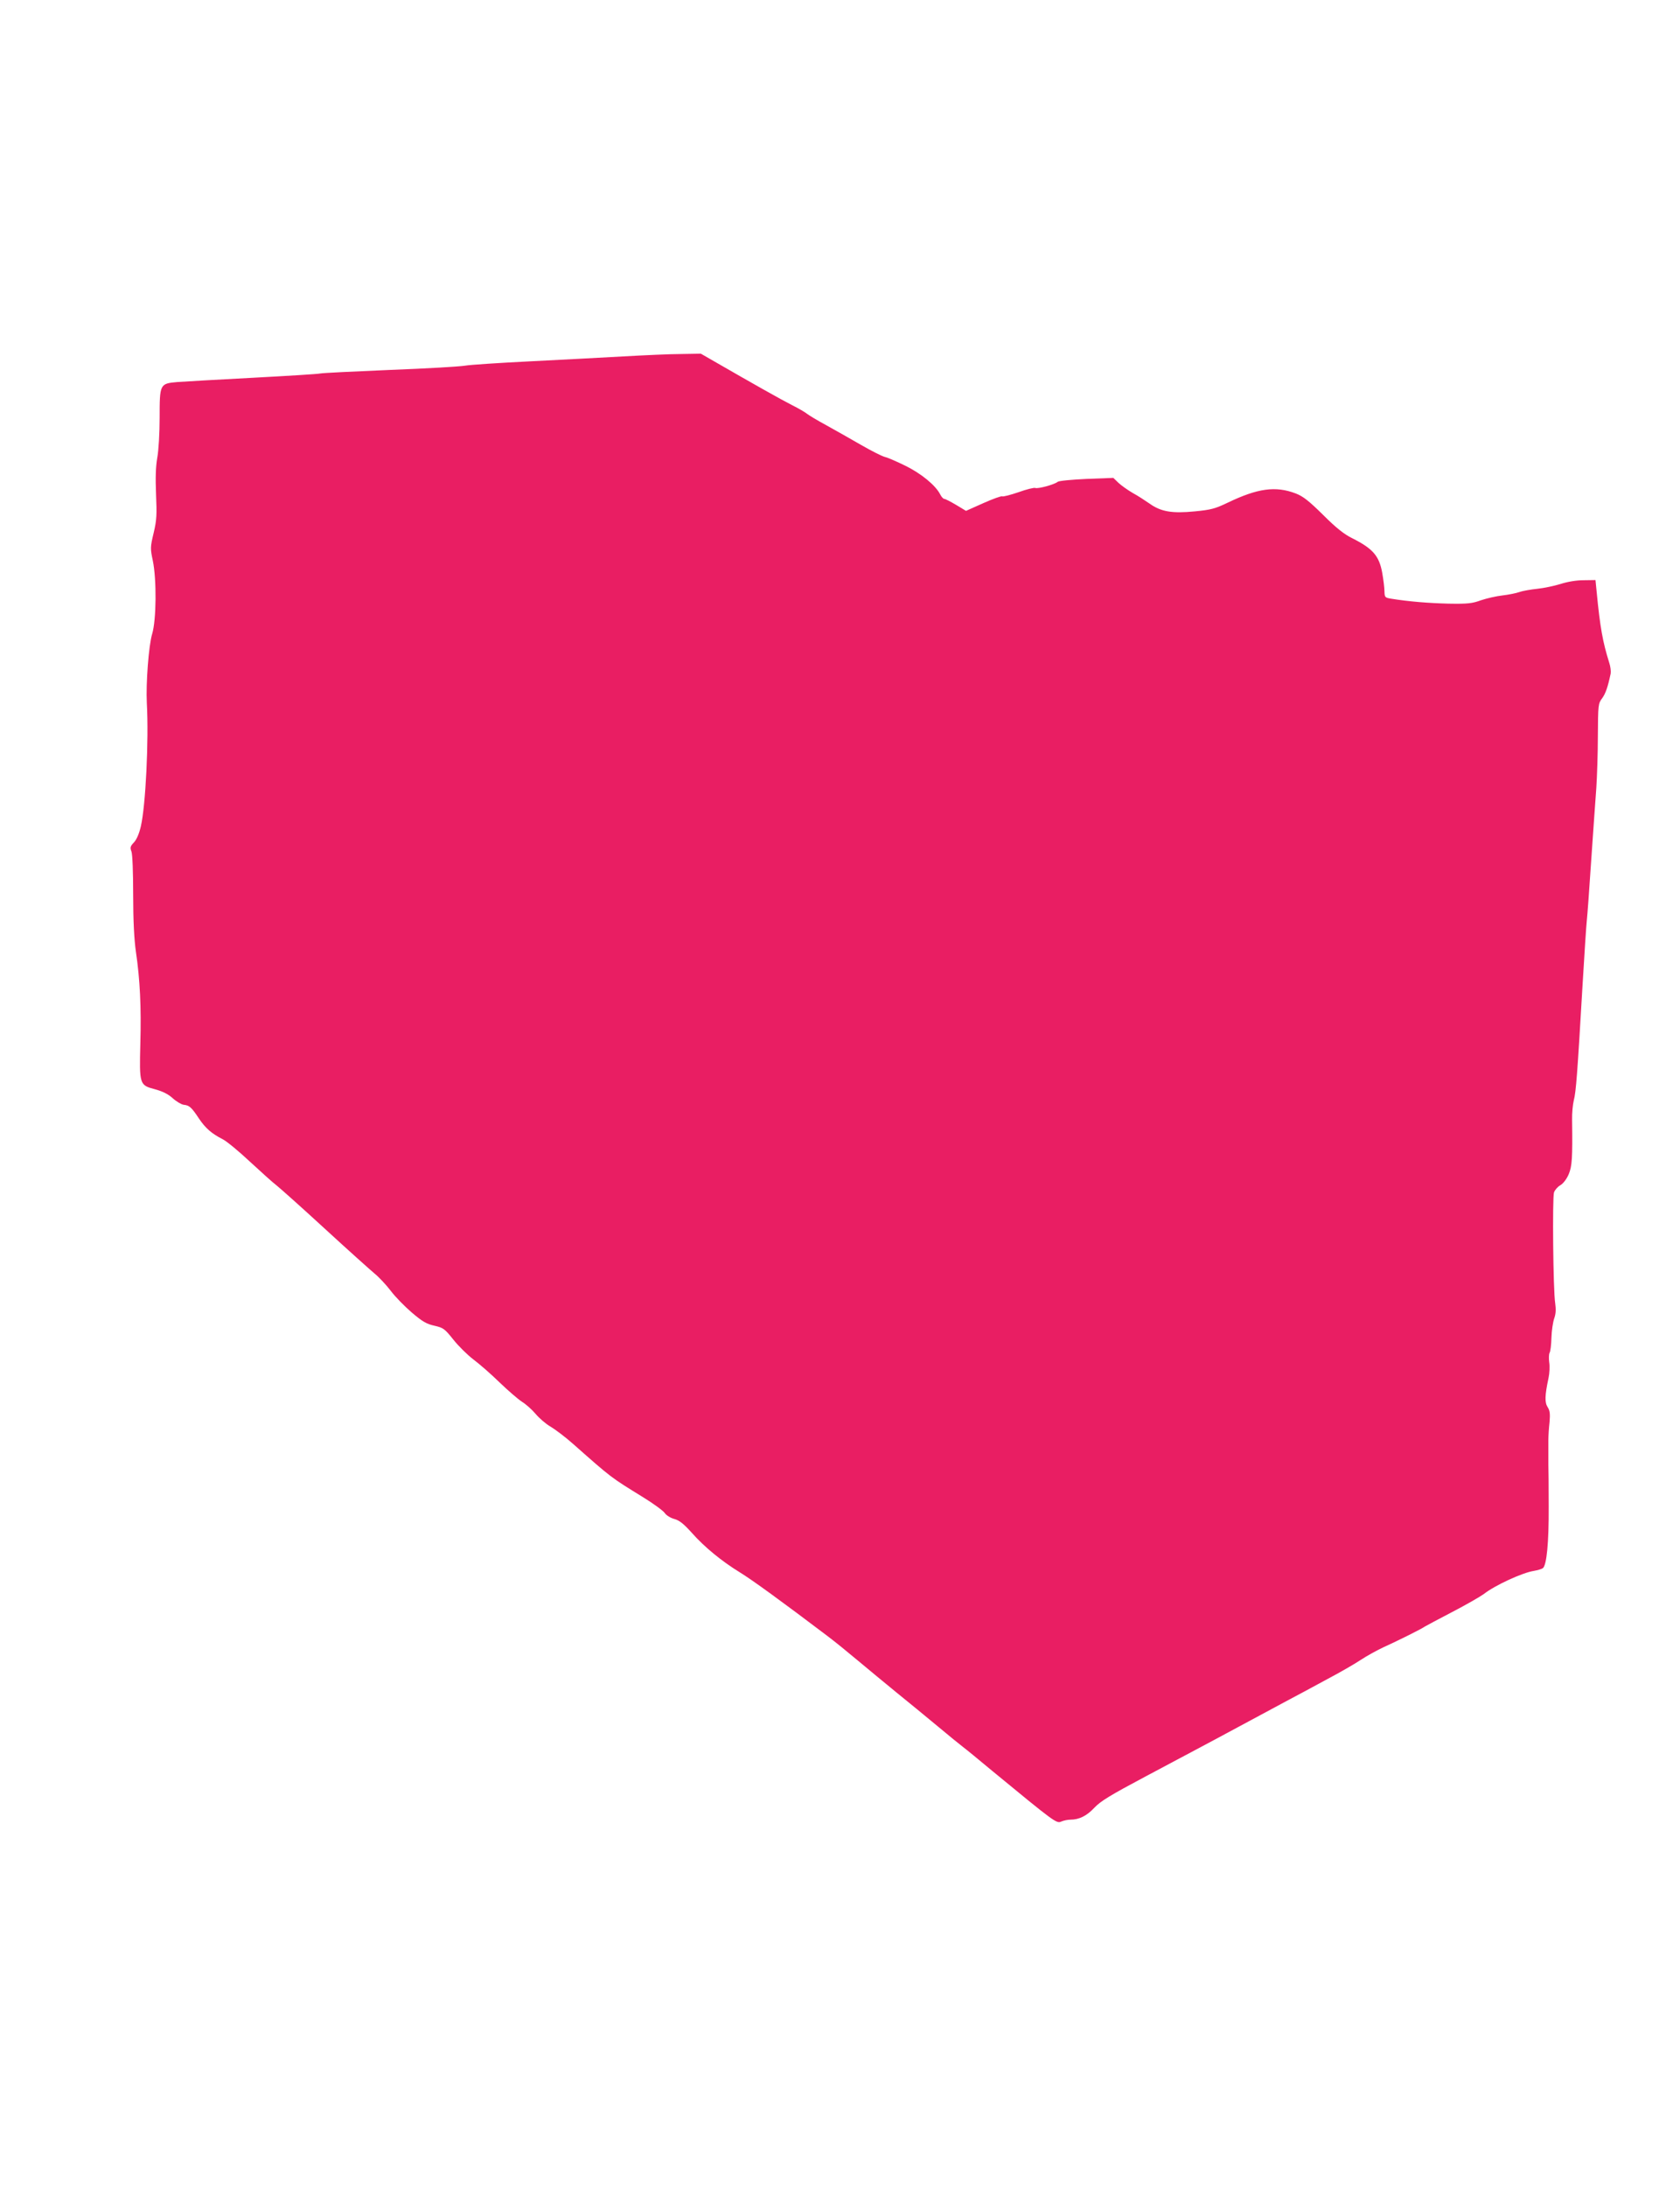 <?xml version="1.0" standalone="no"?>
<!DOCTYPE svg PUBLIC "-//W3C//DTD SVG 20010904//EN"
 "http://www.w3.org/TR/2001/REC-SVG-20010904/DTD/svg10.dtd">
<svg version="1.0" xmlns="http://www.w3.org/2000/svg"
 width="984pt" height="1280pt" viewBox="0 0 984 1280"
 preserveAspectRatio="xMidYMid meet">
<g transform="translate(0,1280) scale(0.1,-0.1)"
fill="#e91e63" stroke="none">
<path d="M3650 10714 c-124 -7 -371 -20 -550 -29 -179 -9 -347 -20 -375 -25
-27 -5 -225 -17 -440 -25 -214 -9 -399 -18 -410 -21 -11 -3 -189 -14 -395 -25
-206 -11 -405 -22 -442 -25 -102 -9 -103 -12 -103 -208 0 -90 -6 -194 -14
-236 -9 -53 -11 -116 -7 -213 5 -119 4 -150 -14 -226 -20 -83 -20 -92 -5 -162
23 -111 21 -348 -4 -430 -20 -66 -37 -289 -31 -404 12 -219 -7 -601 -35 -721
-10 -44 -25 -78 -41 -95 -21 -22 -23 -30 -14 -53 6 -16 10 -123 10 -254 0
-152 6 -262 16 -332 24 -162 32 -327 26 -537 -6 -241 -5 -244 85 -268 45 -12
79 -29 105 -53 21 -19 50 -36 64 -38 33 -3 46 -15 89 -80 38 -57 75 -89 140
-122 22 -11 94 -70 160 -132 66 -61 136 -124 155 -138 19 -15 146 -128 281
-252 135 -124 267 -242 292 -263 26 -21 69 -67 95 -101 26 -35 82 -92 124
-128 61 -52 86 -67 132 -77 52 -12 60 -17 111 -81 30 -38 83 -90 117 -116 35
-26 104 -86 153 -134 50 -48 109 -99 132 -114 23 -14 59 -46 80 -71 21 -25 60
-59 88 -75 27 -16 87 -61 133 -102 225 -199 219 -194 404 -308 64 -39 124 -83
132 -96 9 -13 33 -28 55 -34 30 -8 55 -28 102 -80 75 -85 177 -168 283 -233
69 -42 244 -169 511 -371 44 -33 125 -99 181 -146 56 -47 157 -130 224 -185
68 -55 178 -145 244 -200 66 -55 132 -109 147 -120 15 -11 91 -73 170 -139
367 -302 378 -310 405 -297 14 6 38 11 53 11 52 0 96 22 141 70 37 39 93 73
300 183 257 136 536 285 795 425 77 41 199 106 270 145 72 38 159 88 195 112
36 24 97 57 135 75 80 36 225 108 240 120 6 4 78 42 160 85 83 43 166 91 185
105 66 52 228 126 294 136 23 4 46 11 53 16 22 18 35 148 34 360 0 117 -1 229
-2 248 0 19 0 49 0 65 0 17 0 50 0 75 0 25 3 73 7 107 4 48 2 67 -11 87 -18
28 -17 68 5 171 6 28 8 69 4 92 -3 23 -2 48 2 55 5 7 10 47 11 88 1 41 9 92
16 113 10 27 11 53 6 90 -12 73 -17 617 -7 648 5 14 21 33 37 42 17 10 37 36
49 64 20 48 23 95 20 318 -1 39 4 90 10 115 13 49 21 155 51 670 11 184 22
355 25 380 3 25 15 185 26 355 12 171 25 362 30 425 4 63 9 200 9 303 1 181 2
190 25 220 20 28 33 64 50 145 2 13 -1 42 -9 65 -37 118 -53 204 -73 412 l-7
70 -70 -1 c-43 0 -95 -9 -135 -22 -36 -11 -96 -24 -135 -28 -38 -4 -86 -12
-105 -19 -20 -7 -65 -16 -100 -20 -36 -4 -92 -17 -125 -28 -52 -19 -78 -22
-191 -20 -117 3 -231 12 -336 29 -36 6 -38 8 -39 43 0 20 -6 68 -13 108 -18
100 -55 142 -176 203 -47 23 -94 60 -171 137 -84 83 -118 109 -160 125 -118
45 -223 30 -398 -54 -73 -35 -98 -42 -193 -51 -133 -13 -198 -2 -264 45 -26
18 -70 47 -100 63 -29 17 -67 44 -83 59 l-30 29 -157 -6 c-86 -4 -162 -11
-169 -17 -19 -16 -115 -42 -131 -36 -8 3 -52 -8 -99 -25 -47 -16 -90 -27 -95
-24 -5 3 -55 -15 -111 -40 l-101 -45 -58 35 c-32 19 -63 35 -69 35 -6 0 -17
12 -25 28 -27 52 -110 120 -201 165 -49 24 -103 48 -120 52 -16 3 -79 35 -140
70 -60 35 -153 87 -205 116 -52 28 -103 59 -113 67 -9 8 -50 32 -90 52 -65 33
-228 125 -452 254 l-80 46 -115 -2 c-63 0 -216 -7 -340 -14z"/>
</g>
</svg>
